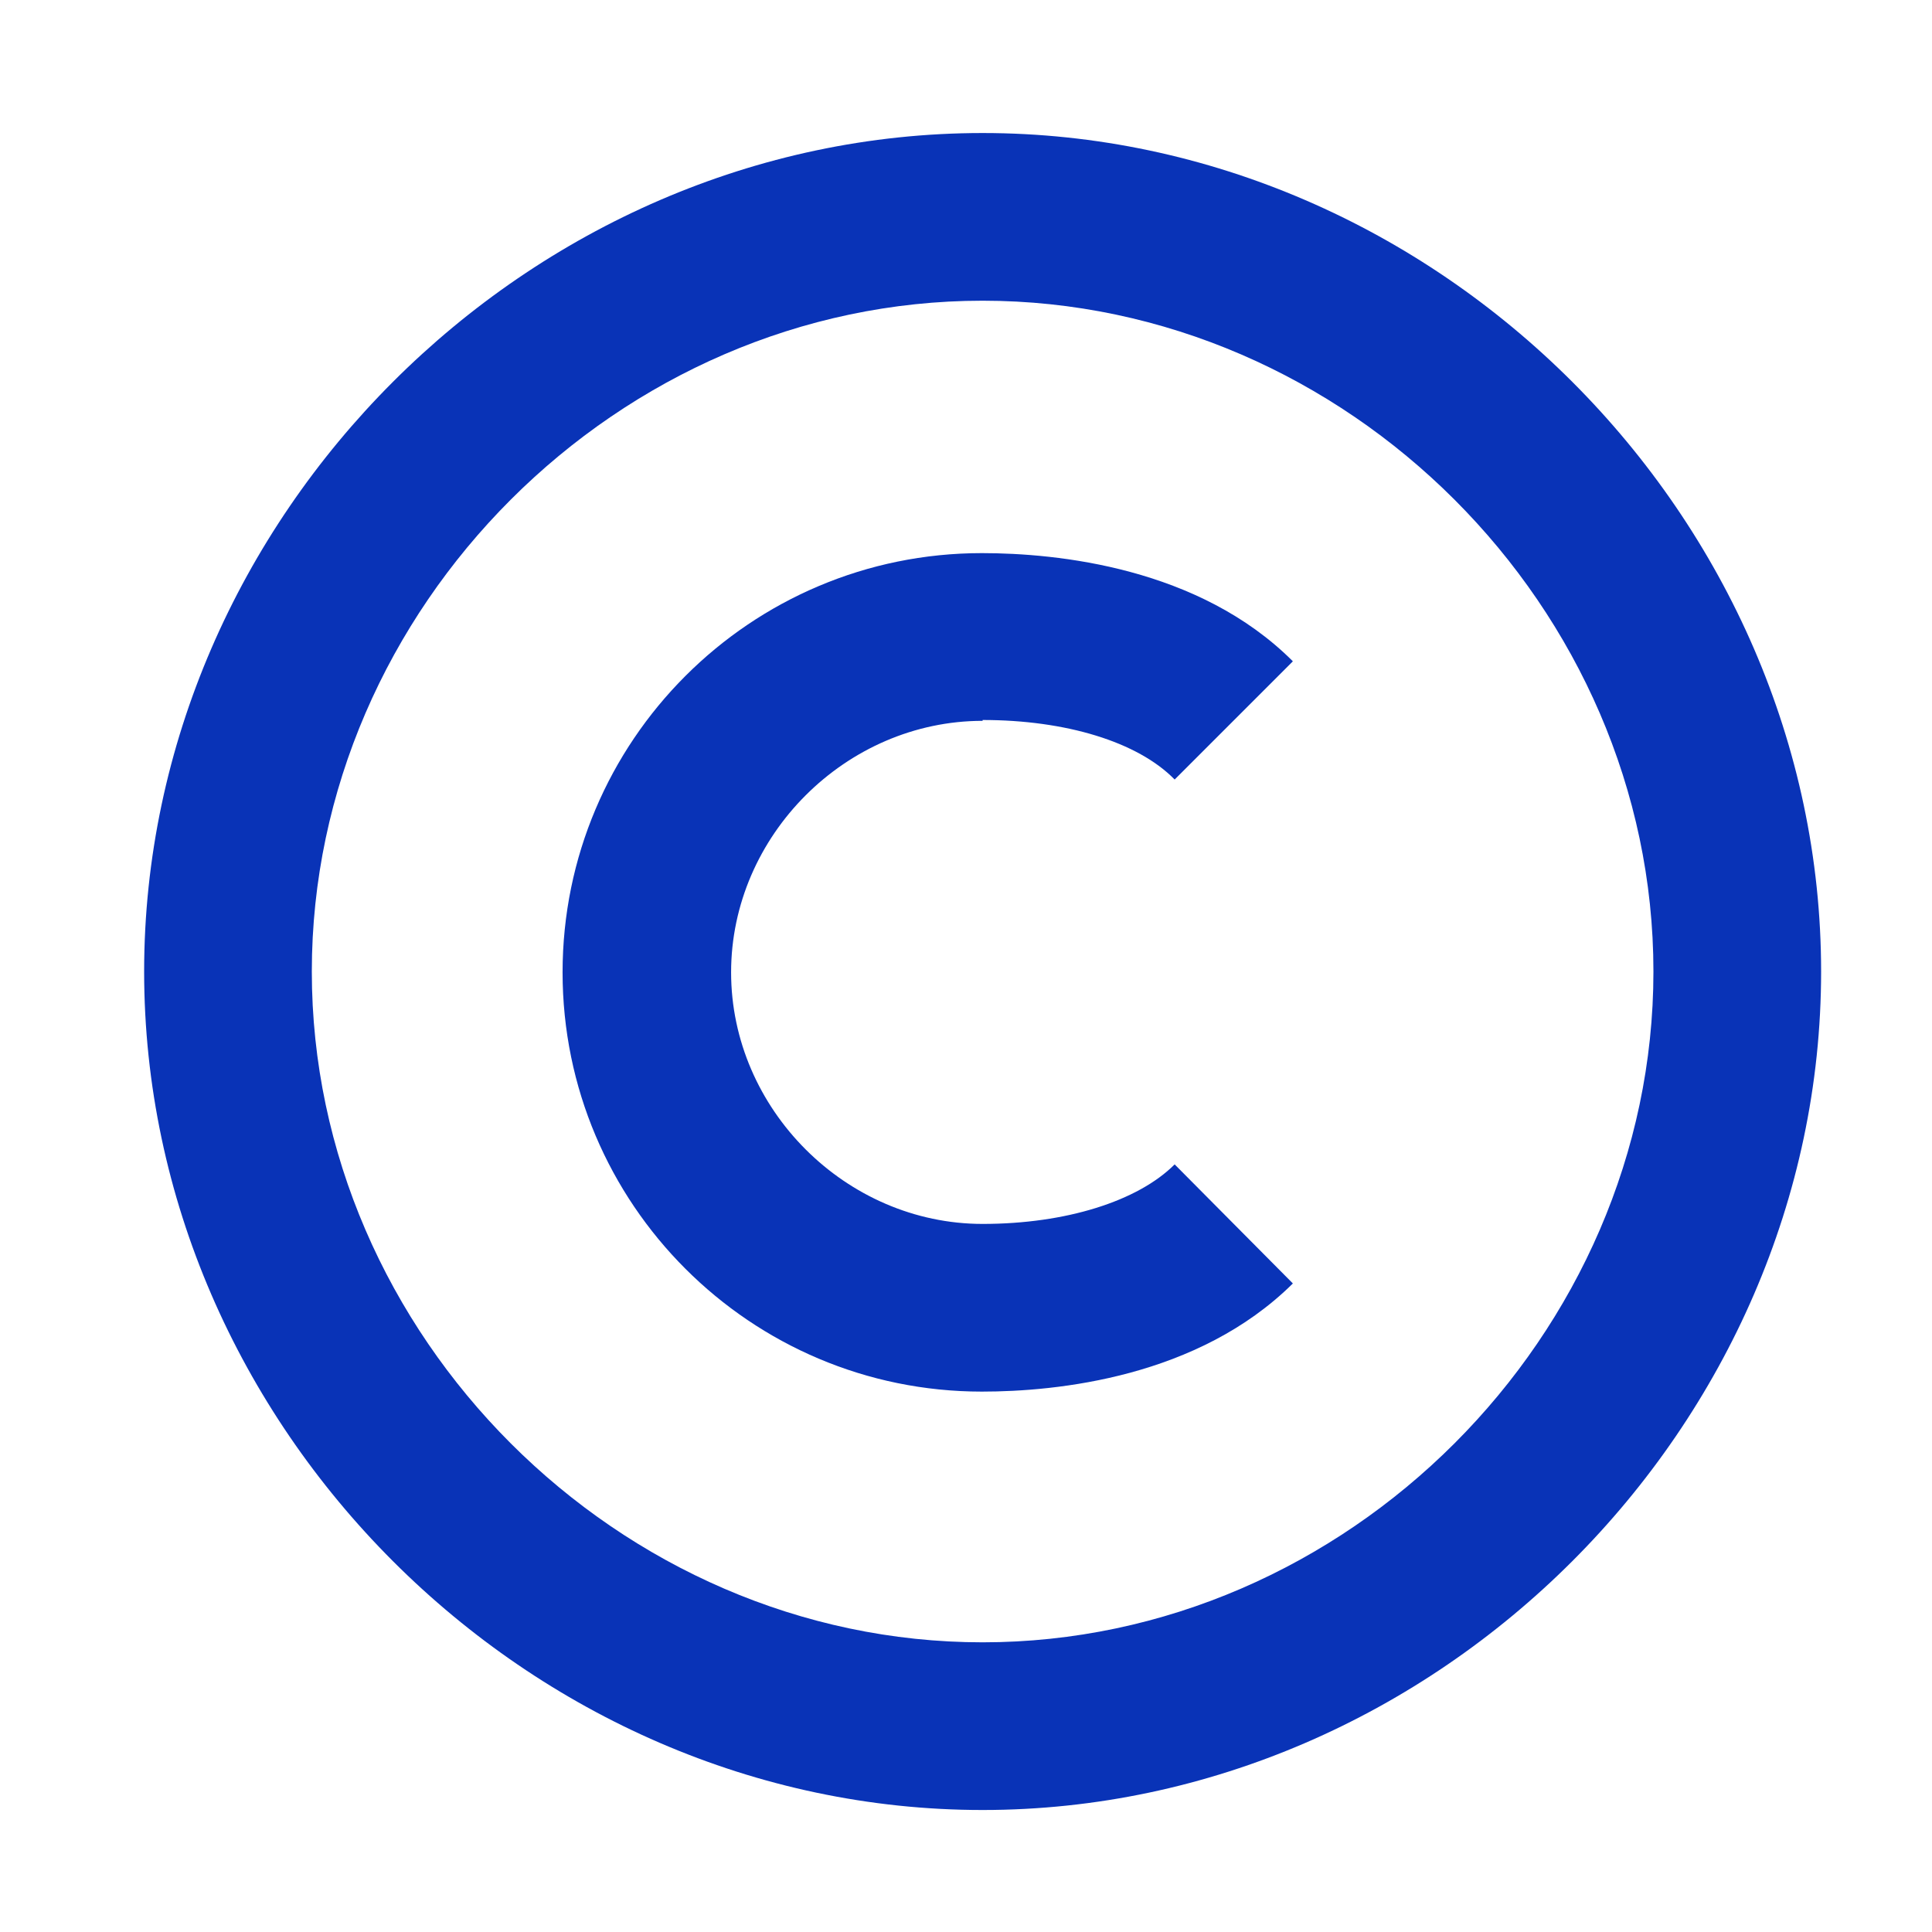 <svg width="48" height="48" viewBox="0 0 48 48" fill="none" xmlns="http://www.w3.org/2000/svg">
<path d="M24.413 3.305C13.122 3.305 3.581 12.846 3.581 24.137C3.581 35.428 13.122 44.969 24.413 44.969C35.704 44.969 45.245 35.428 45.245 24.137C45.245 12.846 35.704 3.305 24.413 3.305ZM24.413 40.803C15.372 40.803 7.747 33.178 7.747 24.137C7.747 15.096 15.372 7.471 24.413 7.471C33.454 7.471 41.079 15.096 41.079 24.137C41.079 33.178 33.454 40.803 24.413 40.803Z" fill="#0933B7"/>
<path d="M24.413 17.888C26.476 17.888 28.267 18.429 29.184 19.367L32.121 16.43C29.788 14.096 26.267 13.742 24.393 13.742C18.643 13.742 13.977 18.409 13.977 24.158C13.977 29.908 18.643 34.574 24.393 34.574C26.267 34.574 29.767 34.22 32.121 31.887L29.184 28.929C28.267 29.845 26.476 30.408 24.413 30.408C21.018 30.408 18.164 27.554 18.164 24.158C18.164 20.763 21.018 17.909 24.413 17.909V17.888Z" fill="#0933B7"/>
</svg>
